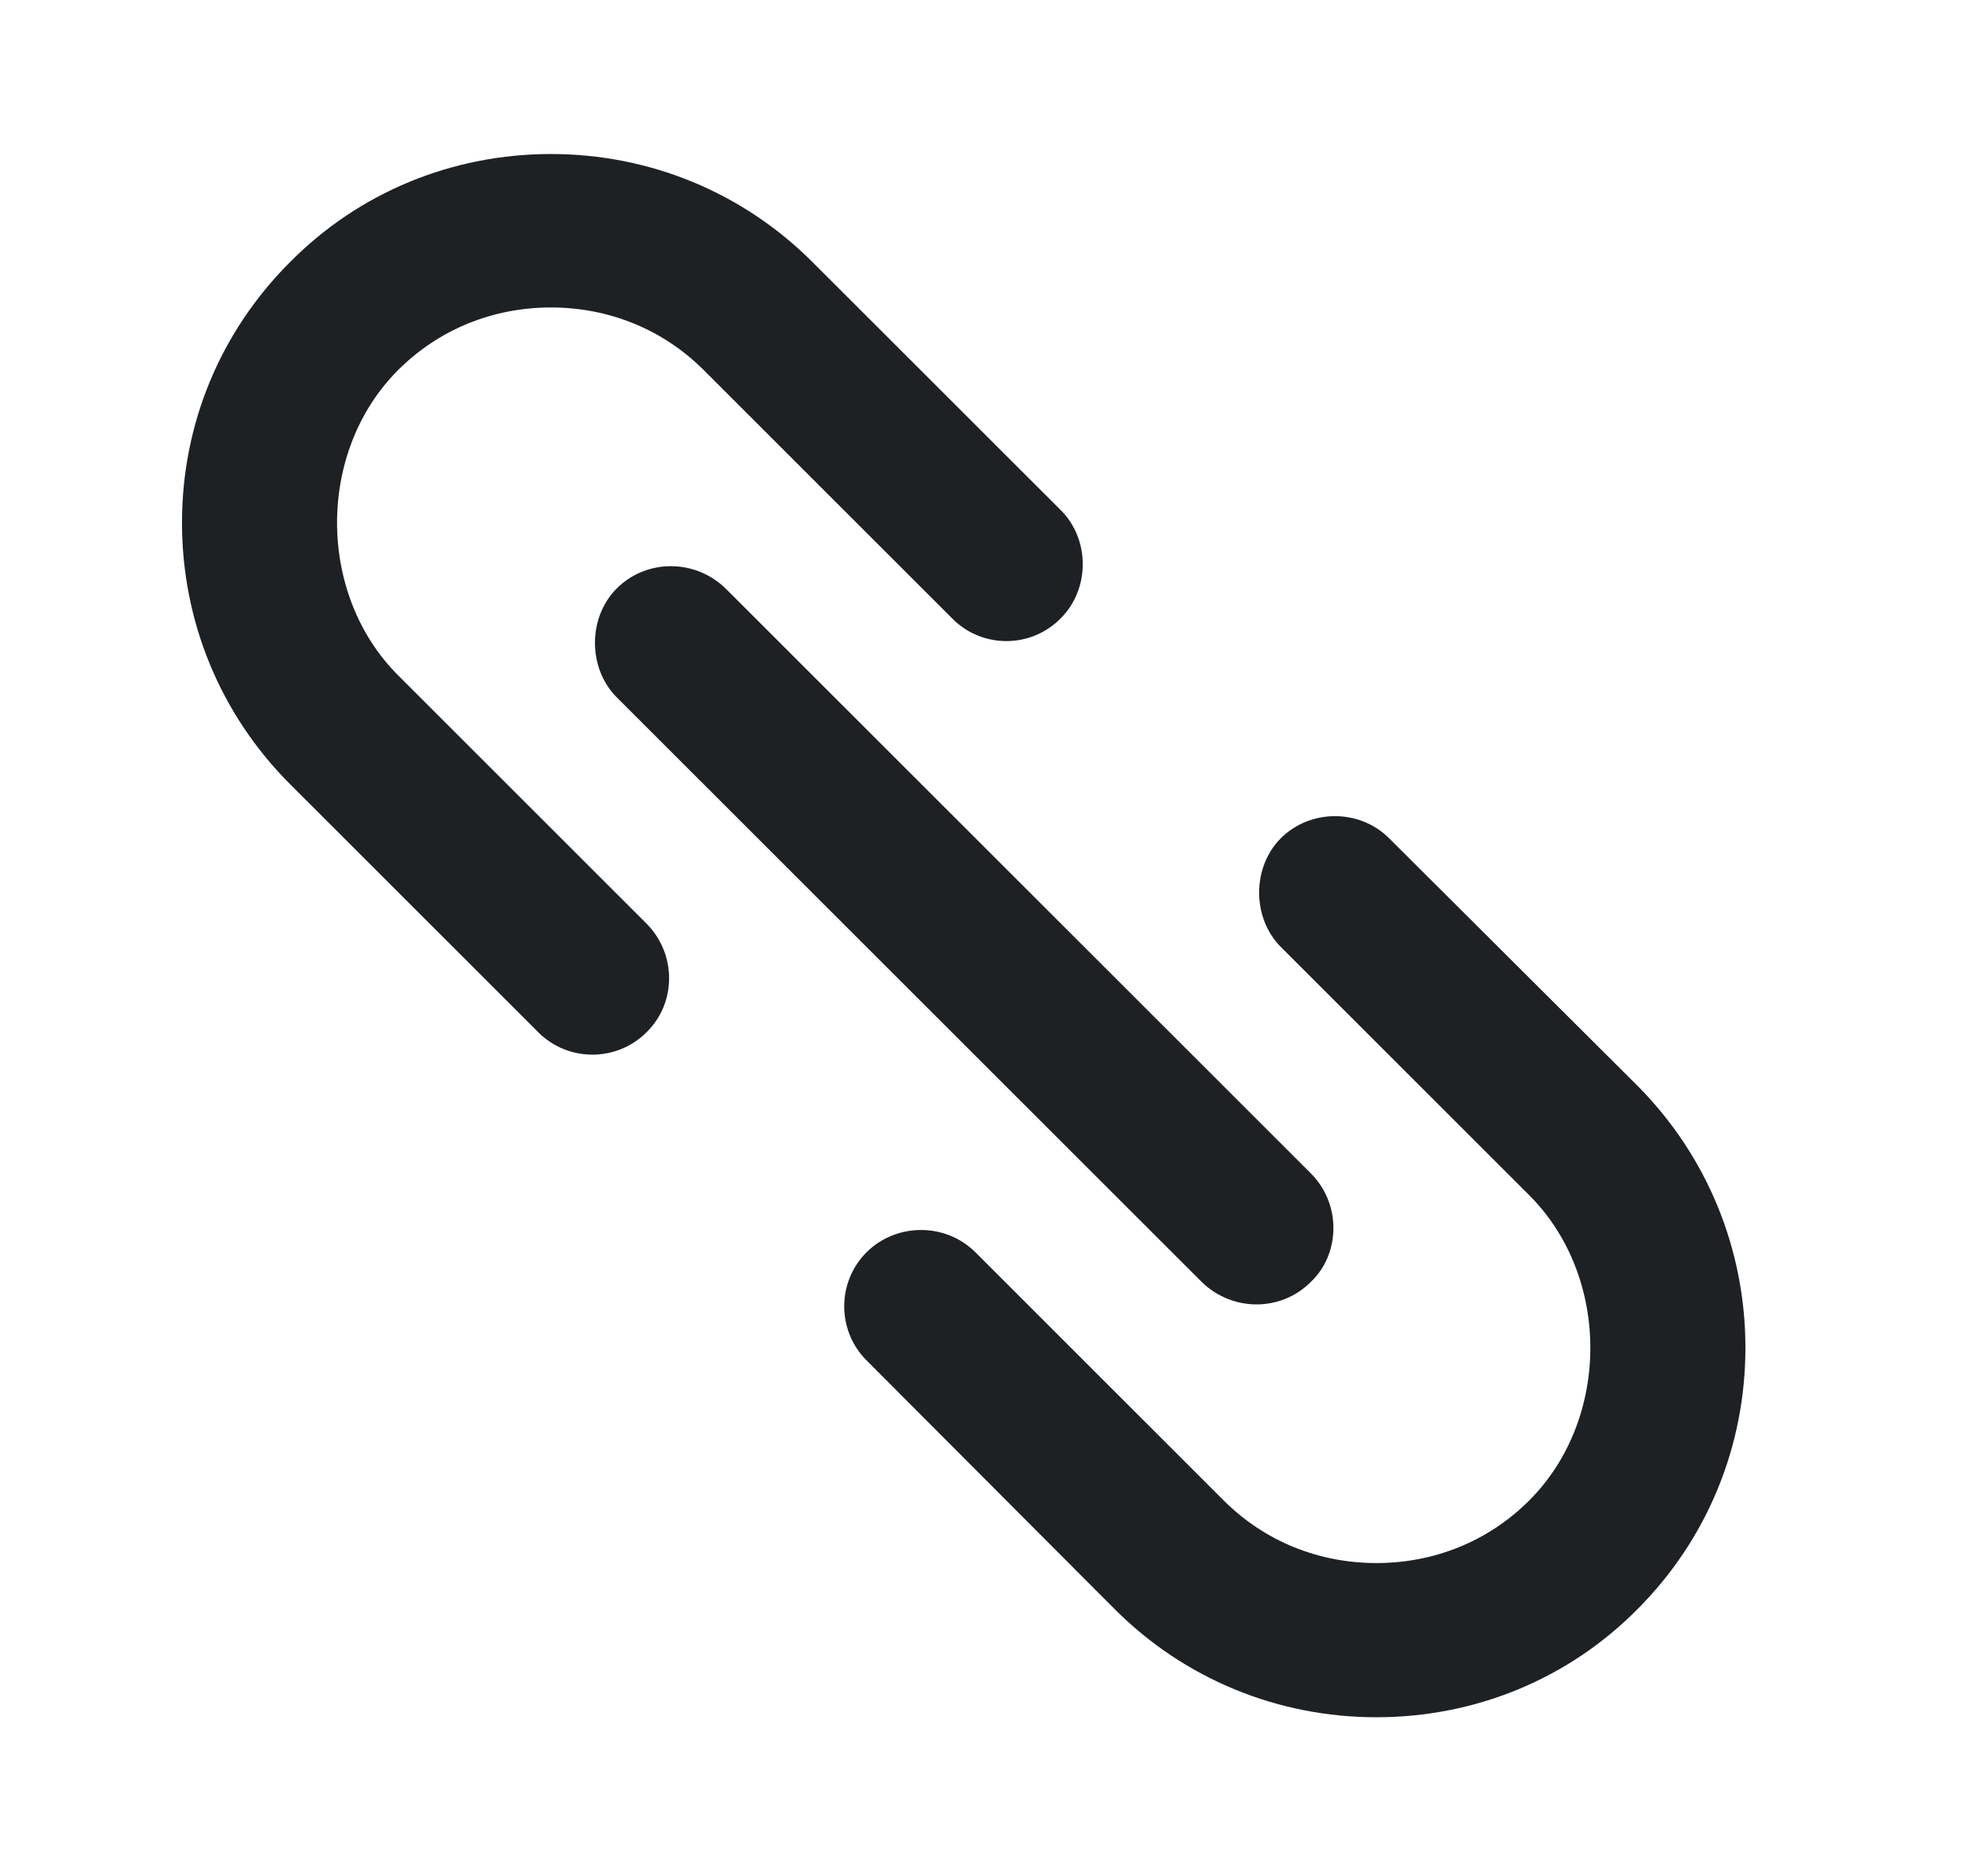 <svg width="21" height="20" viewBox="0 0 21 20" fill="none" xmlns="http://www.w3.org/2000/svg">
<path fill-rule="evenodd" clip-rule="evenodd" d="M5.873 1.642C6.925 1.642 7.918 2.051 8.661 2.794L11.308 5.439C11.459 5.589 11.542 5.798 11.542 6.015C11.542 6.232 11.459 6.441 11.308 6.591C10.991 6.916 10.465 6.916 10.148 6.591L7.501 3.945C7.067 3.511 6.49 3.278 5.873 3.278C5.255 3.278 4.679 3.511 4.244 3.945C3.376 4.813 3.376 6.332 4.244 7.2L6.891 9.846C7.209 10.163 7.217 10.689 6.891 11.006C6.574 11.323 6.056 11.323 5.739 11.006L3.092 8.36C2.349 7.617 1.94 6.624 1.94 5.573C1.94 4.521 2.349 3.536 3.092 2.794C3.827 2.051 4.82 1.642 5.873 1.642ZM14.807 8.936L17.462 11.582C18.197 12.325 18.606 13.318 18.606 14.369C18.606 15.421 18.197 16.414 17.454 17.157C16.719 17.9 15.725 18.308 14.673 18.308C13.621 18.308 12.627 17.9 11.884 17.157L9.237 14.503C8.92 14.186 8.92 13.668 9.237 13.351C9.555 13.034 10.081 13.034 10.398 13.351L13.045 15.997C13.479 16.431 14.055 16.664 14.673 16.664C15.291 16.664 15.867 16.431 16.301 15.997C17.17 15.129 17.17 13.61 16.301 12.742L13.654 10.096C13.345 9.787 13.345 9.245 13.654 8.936C13.963 8.627 14.489 8.619 14.807 8.936ZM13.972 12.508L7.735 6.274C7.409 5.957 6.891 5.957 6.574 6.274C6.265 6.583 6.265 7.125 6.574 7.434L12.811 13.668C13.137 13.986 13.655 13.986 13.972 13.668C14.131 13.518 14.214 13.309 14.214 13.092C14.214 12.876 14.131 12.667 13.972 12.508Z" fill="#1E2124"/>
</svg>
